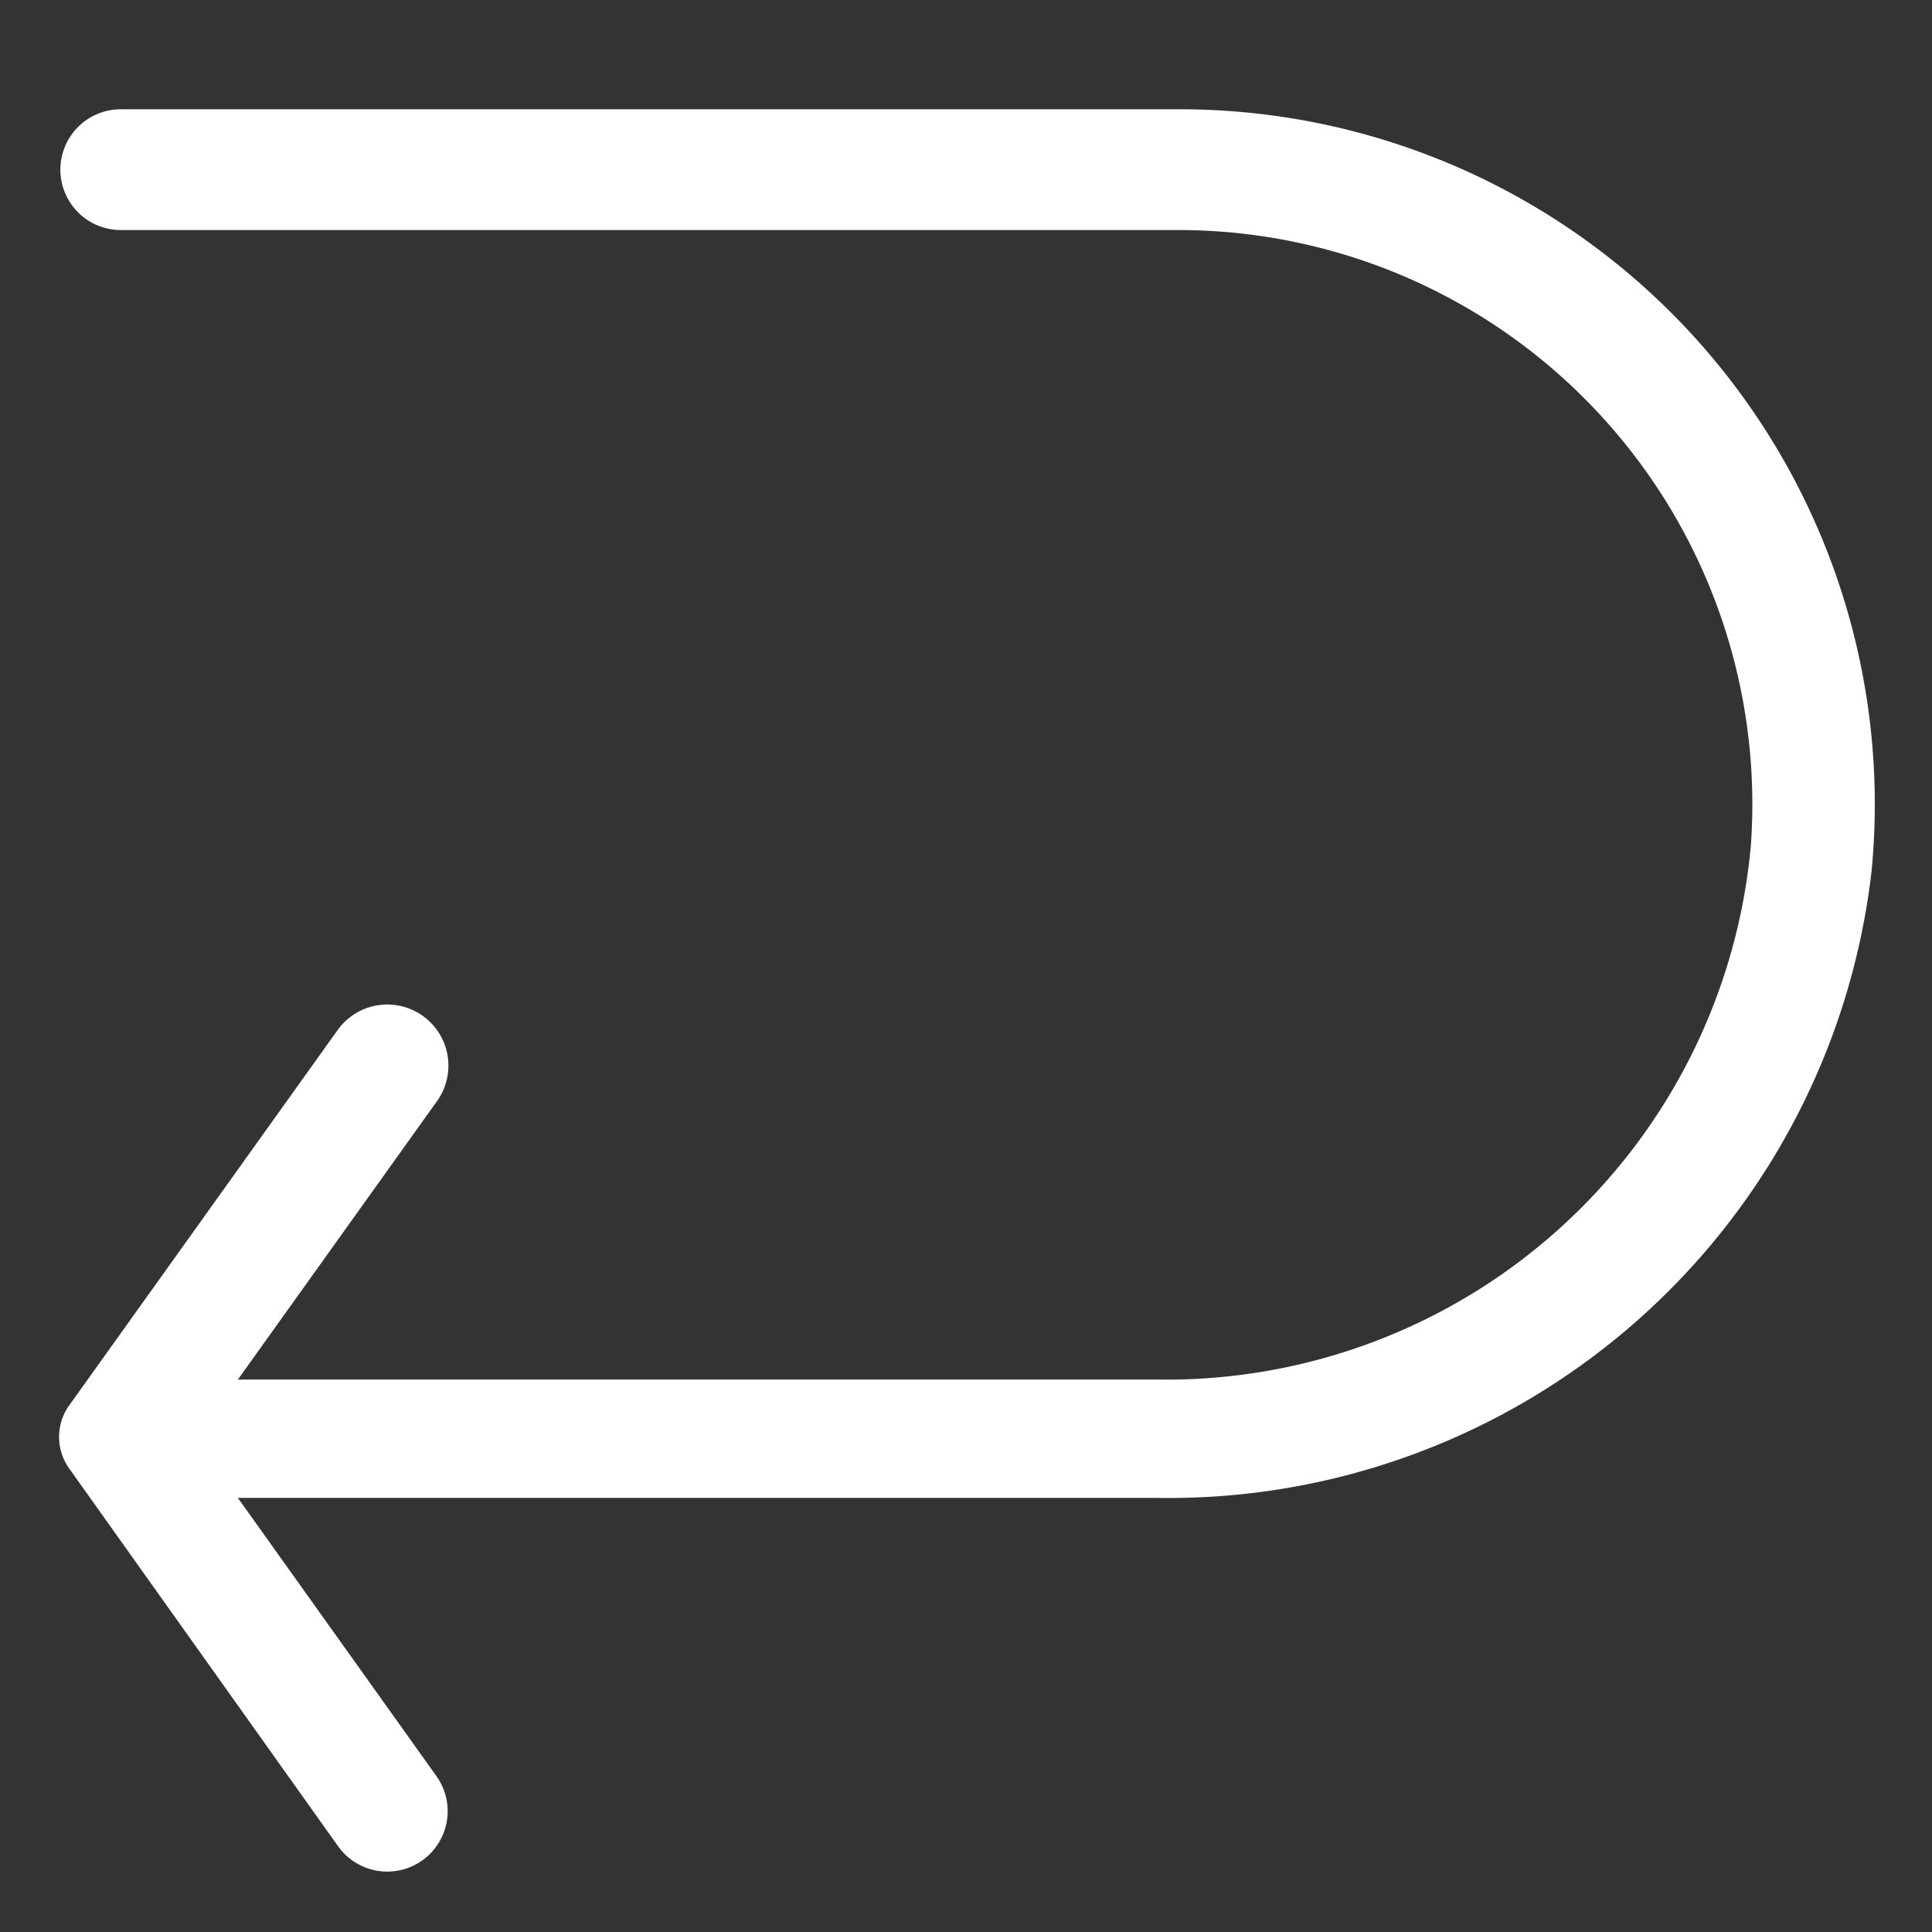 <svg viewBox="0 0 32 32" xmlns="http://www.w3.org/2000/svg"><rect x="0" y="0" width="32" height="32" fill="#333333" stroke="none"/><title></title><g data-name="Layer 2" id="Layer_2"><path d="M19.5,1.81H2a1,1,0,0,0,0,2H19.5A9.51,9.51,0,0,1,29,14a9.72,9.72,0,0,1-9.82,8.85H3.94l3.29-4.6A1,1,0,1,0,5.6,17.05L1.13,23.3a.9.9,0,0,0,0,1L5.6,30.58a1,1,0,0,0,1.4.23,1,1,0,0,0,.23-1.39L3.94,24.81H19.16A11.72,11.72,0,0,0,31,14.42,11.51,11.51,0,0,0,19.5,1.81Z" fill="#ffffff" opacity="1" original-fill="#000000"></path></g></svg>